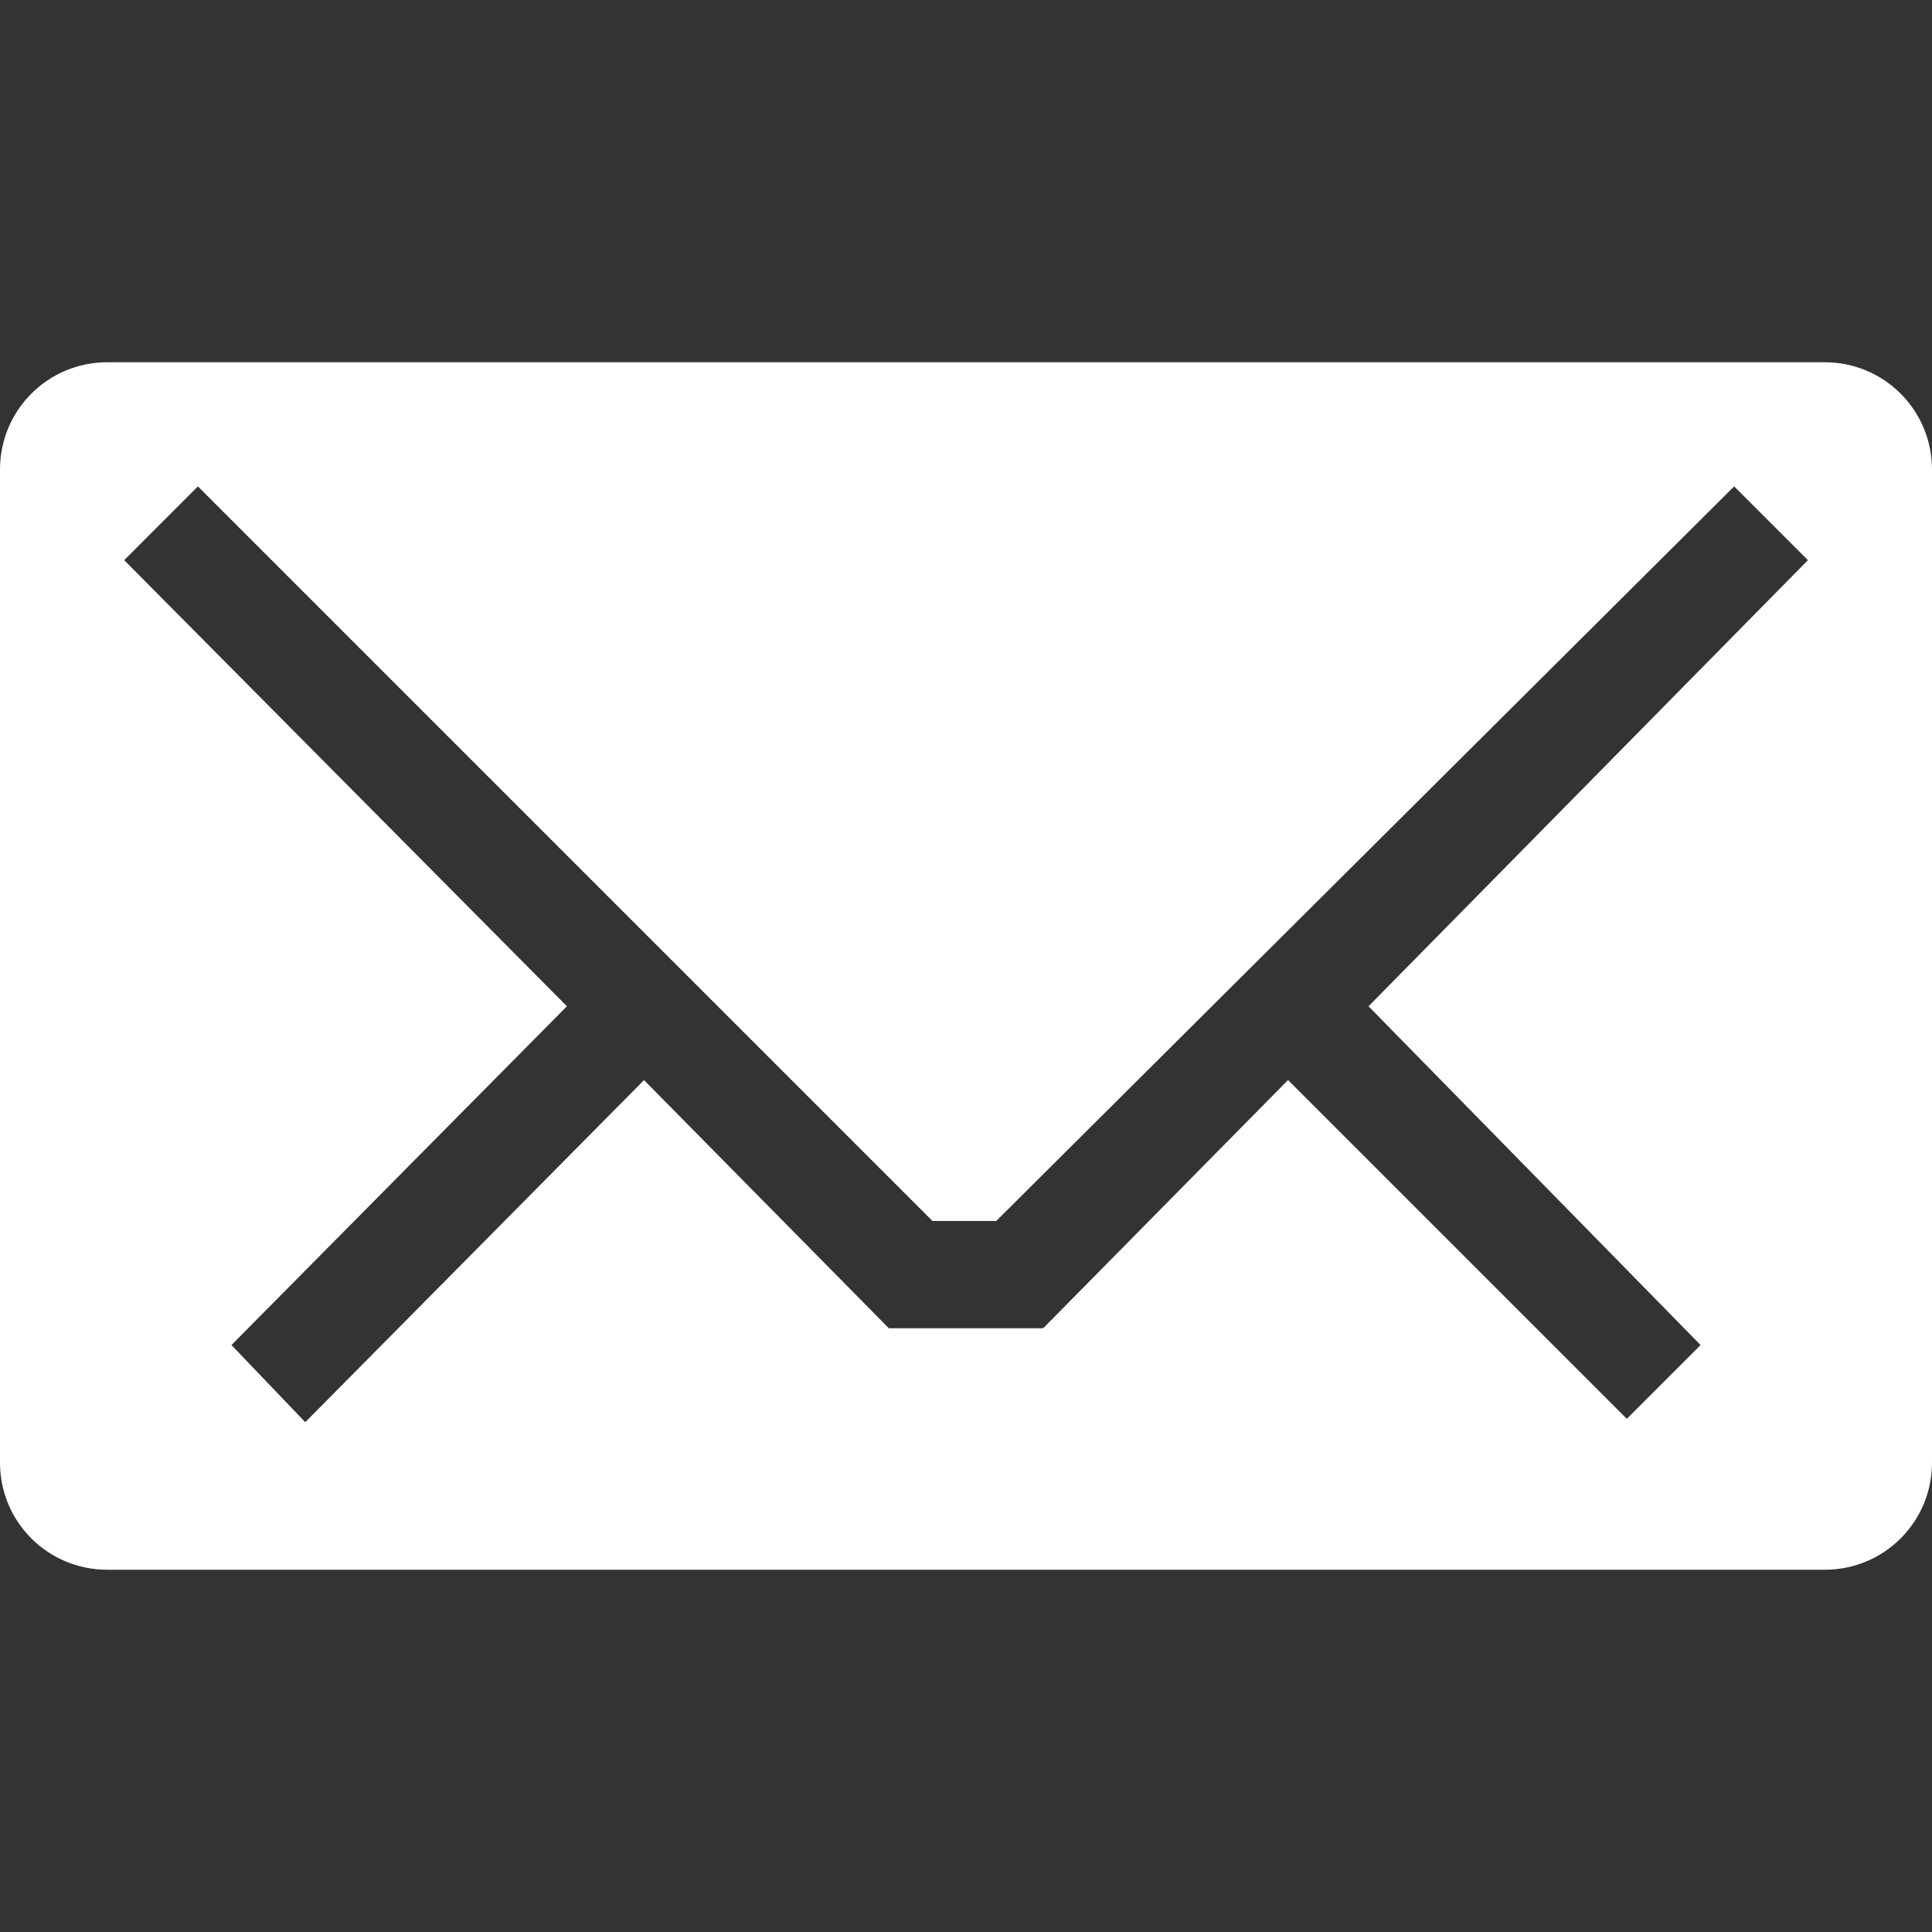 <?xml version="1.0" encoding="UTF-8" standalone="no"?>
<svg xmlns="http://www.w3.org/2000/svg" height="32" width="32" version="1.0" viewBox="0 0 32 32">
 <rect x="0" y="0" width="32" height="32" fill="#333333" stroke="none"/>
 <path fill="#FFF" d="m1.778 6c-0.985 0-1.778 0.793-1.778 1.778v16.446c0 0.985 0.793 1.776 1.778 1.776h28.444c0.985 0 1.778-0.791 1.778-1.776v-16.446c0-0.985-0.793-1.778-1.778-1.778zm1.5 2.056 12.167 12.167h1.056l12.222-12.167 1.222 1.222-7.278 7.389 5.5 5.611-1.222 1.222-5.611-5.611-4.056 4.111h-2.556l-4.055-4.11-5.611 5.666-1.222-1.278 5.556-5.611-7.333-7.389z"/>
</svg>

